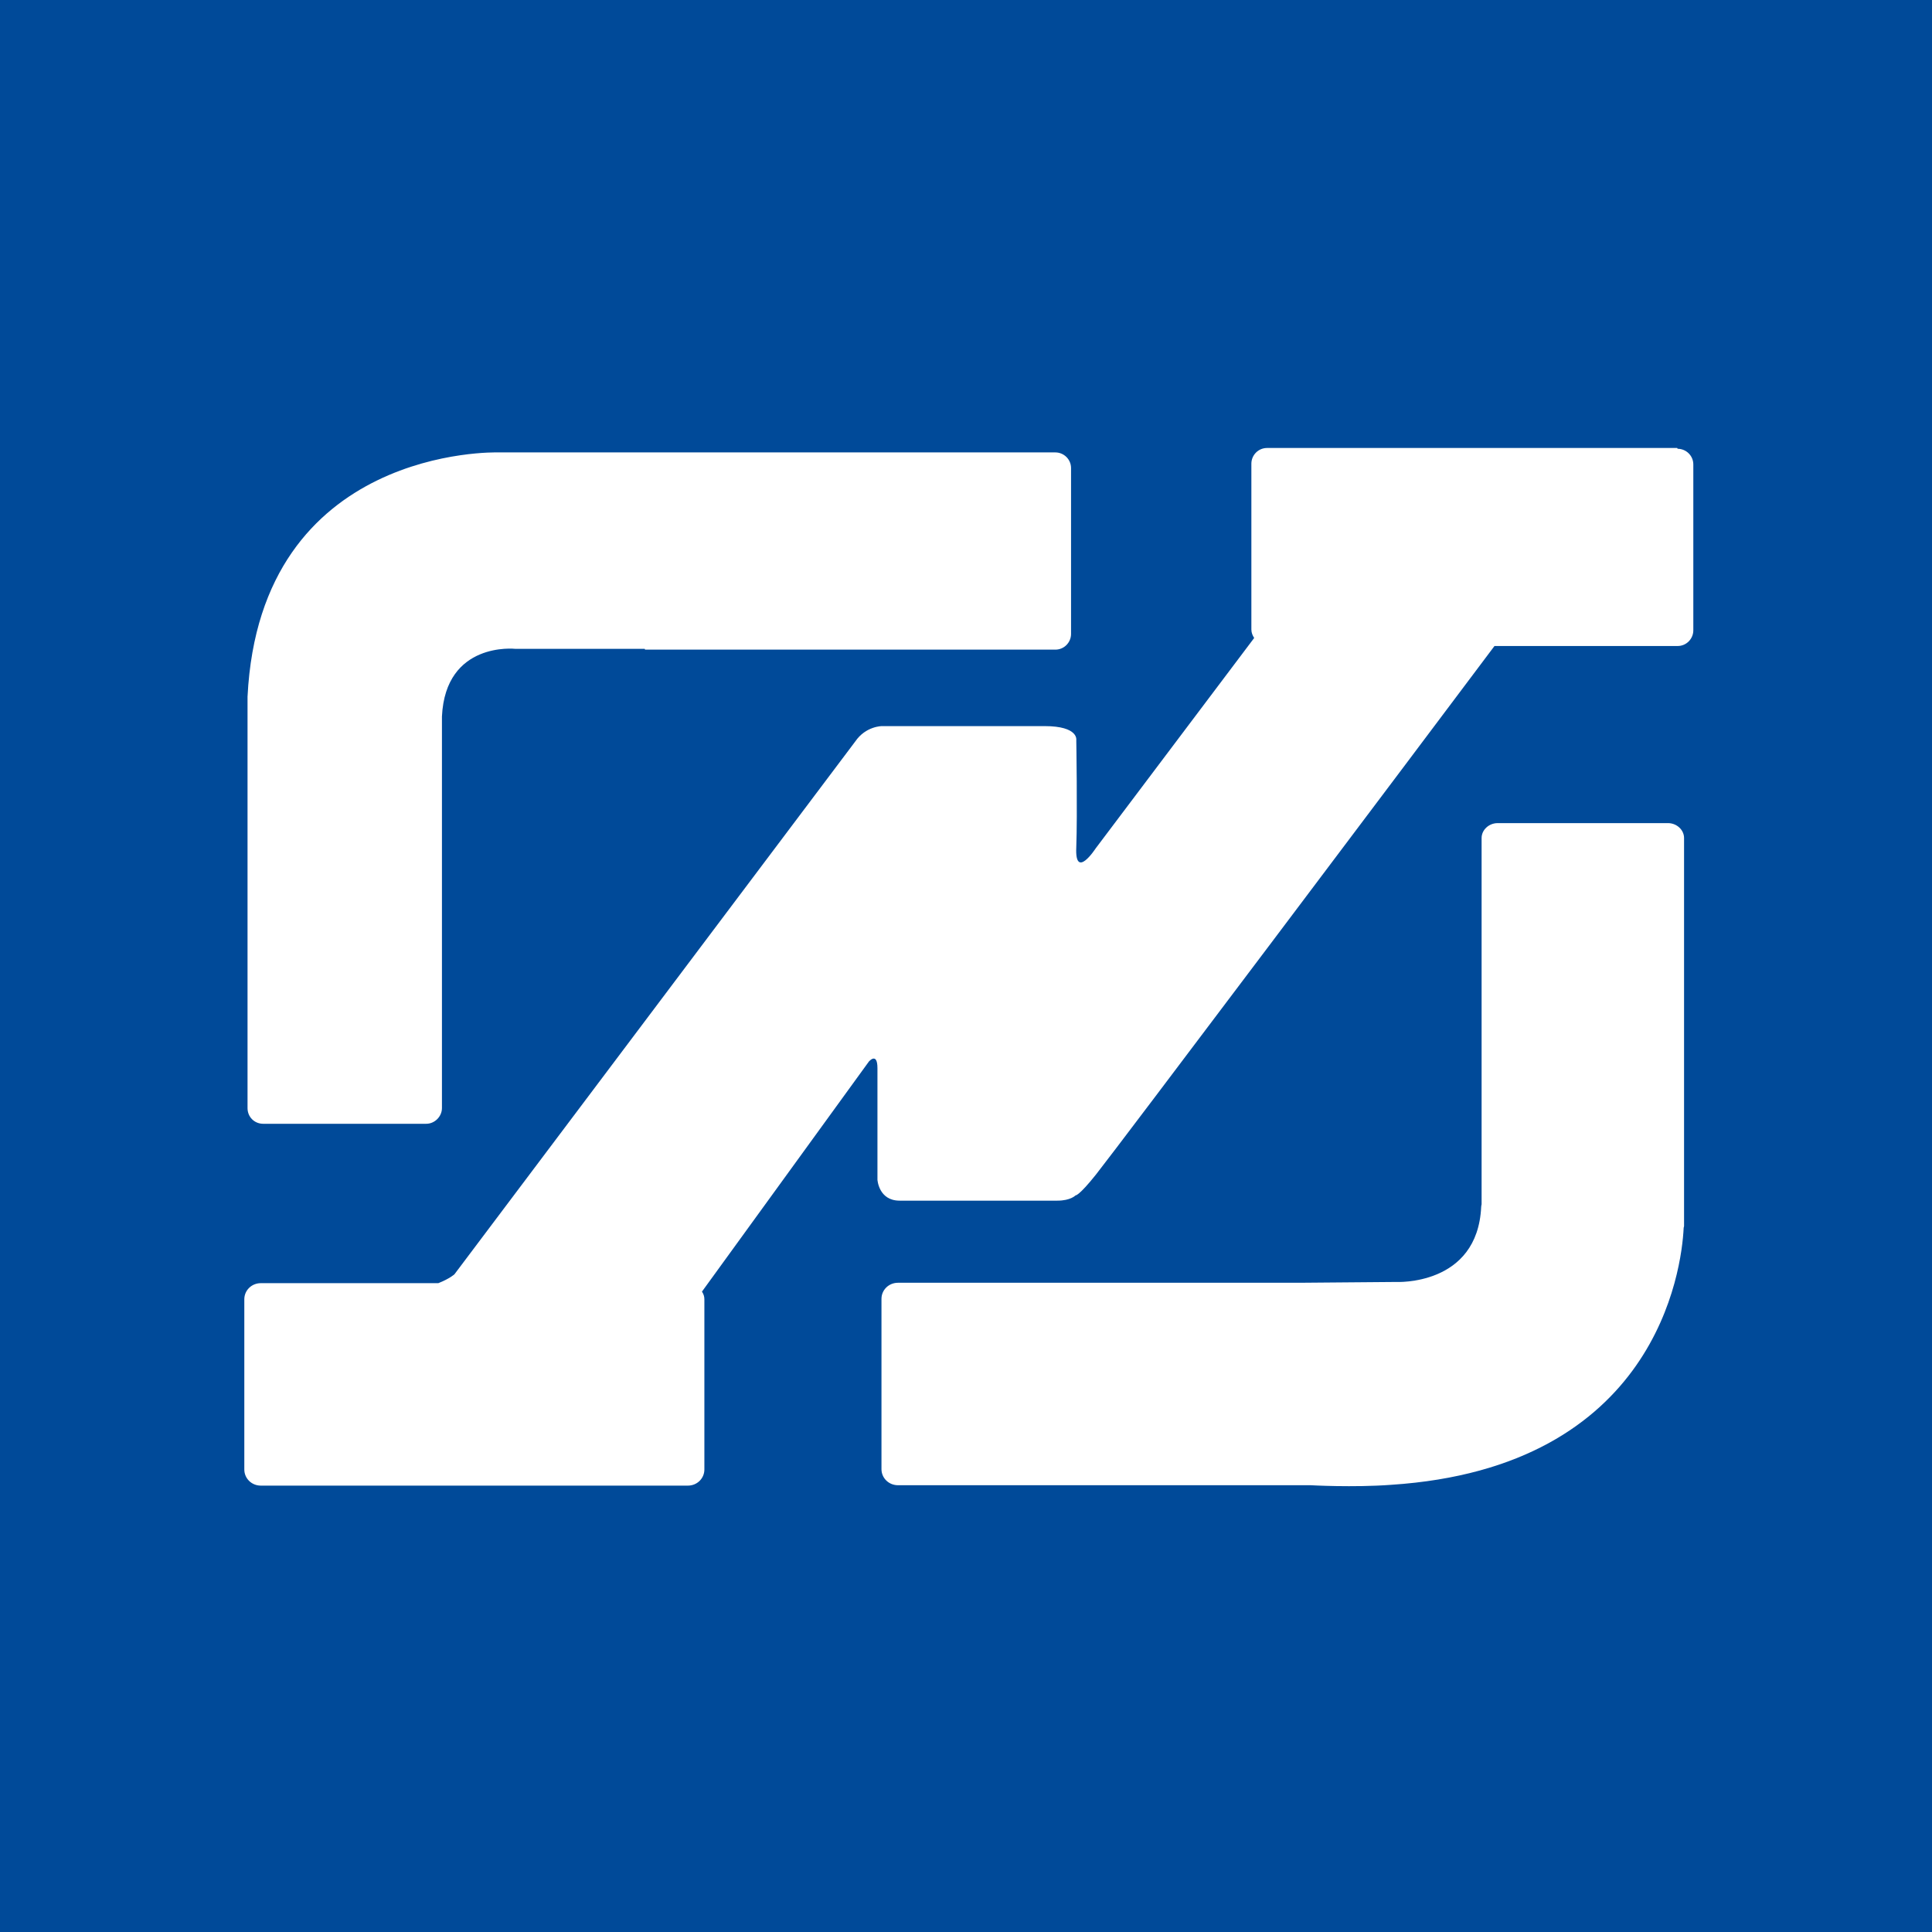 <?xml version="1.0" encoding="UTF-8"?><svg id="uuid-63c136f6-ea58-4c05-9584-2d2eabb48468" xmlns="http://www.w3.org/2000/svg" viewBox="0 0 48 48"><rect width="48" height="48" style="fill:#004a99; stroke-width:0px;"/><path d="M41.67,11.13h-10.19c-.22,0-.39.18-.39.39v4.12c0,.08.03.15.07.21l-3.94,5.23s-.52.8-.48-.03c.03-.83,0-2.66,0-2.66,0,0,.07-.35-.79-.35h-4.04s-.4,0-.66.38l-9.96,13.24s-.12.11-.4.22h-4.41c-.23,0-.41.18-.41.4v4.23c0,.22.18.4.41.4h10.61c.23,0,.41-.18.41-.4v-4.23c0-.07-.02-.13-.06-.19l4.15-5.72s.21-.24.21.17v2.77s.03.52.55.52c.42,0,2.97,0,3.92,0,.33,0,.45-.13.45-.13,0,0,.08.02.51-.52.54-.68,7.8-10.33,9.9-13.13h4.55c.22,0,.39-.18.39-.39v-4.12c0-.22-.18-.39-.39-.39ZM6.53,27.92h4.06c.21,0,.39-.18.39-.39v-9.73h0c.09-1.87,1.82-1.68,1.82-1.68h3.22s0,.02.01.02h.64s0,0,0,0h9.55c.22,0,.39-.18.39-.39v-4.12c0-.22-.18-.39-.39-.39h-10.19s-.02,0-.03,0h-3.64s-5.9-.17-6.21,6.07c0,.01,0,.02,0,.03v10.19c0,.22.17.39.39.39ZM41.44,20.45h-4.23c-.22,0-.4.17-.4.37v9.1s-.01.04-.01.06c-.09,1.98-2.12,1.87-2.12,1.87l-2.39.02h-9.98c-.23,0-.41.18-.41.4v4.23c0,.22.18.4.41.4h10.25s1.06.06,2-.01c6.59-.43,7.22-5.34,7.27-6.38,0-.02.01-.03.01-.05v-9.64c0-.2-.18-.37-.4-.37Z" style="fill:#fff; stroke-width:0px;"/></svg>